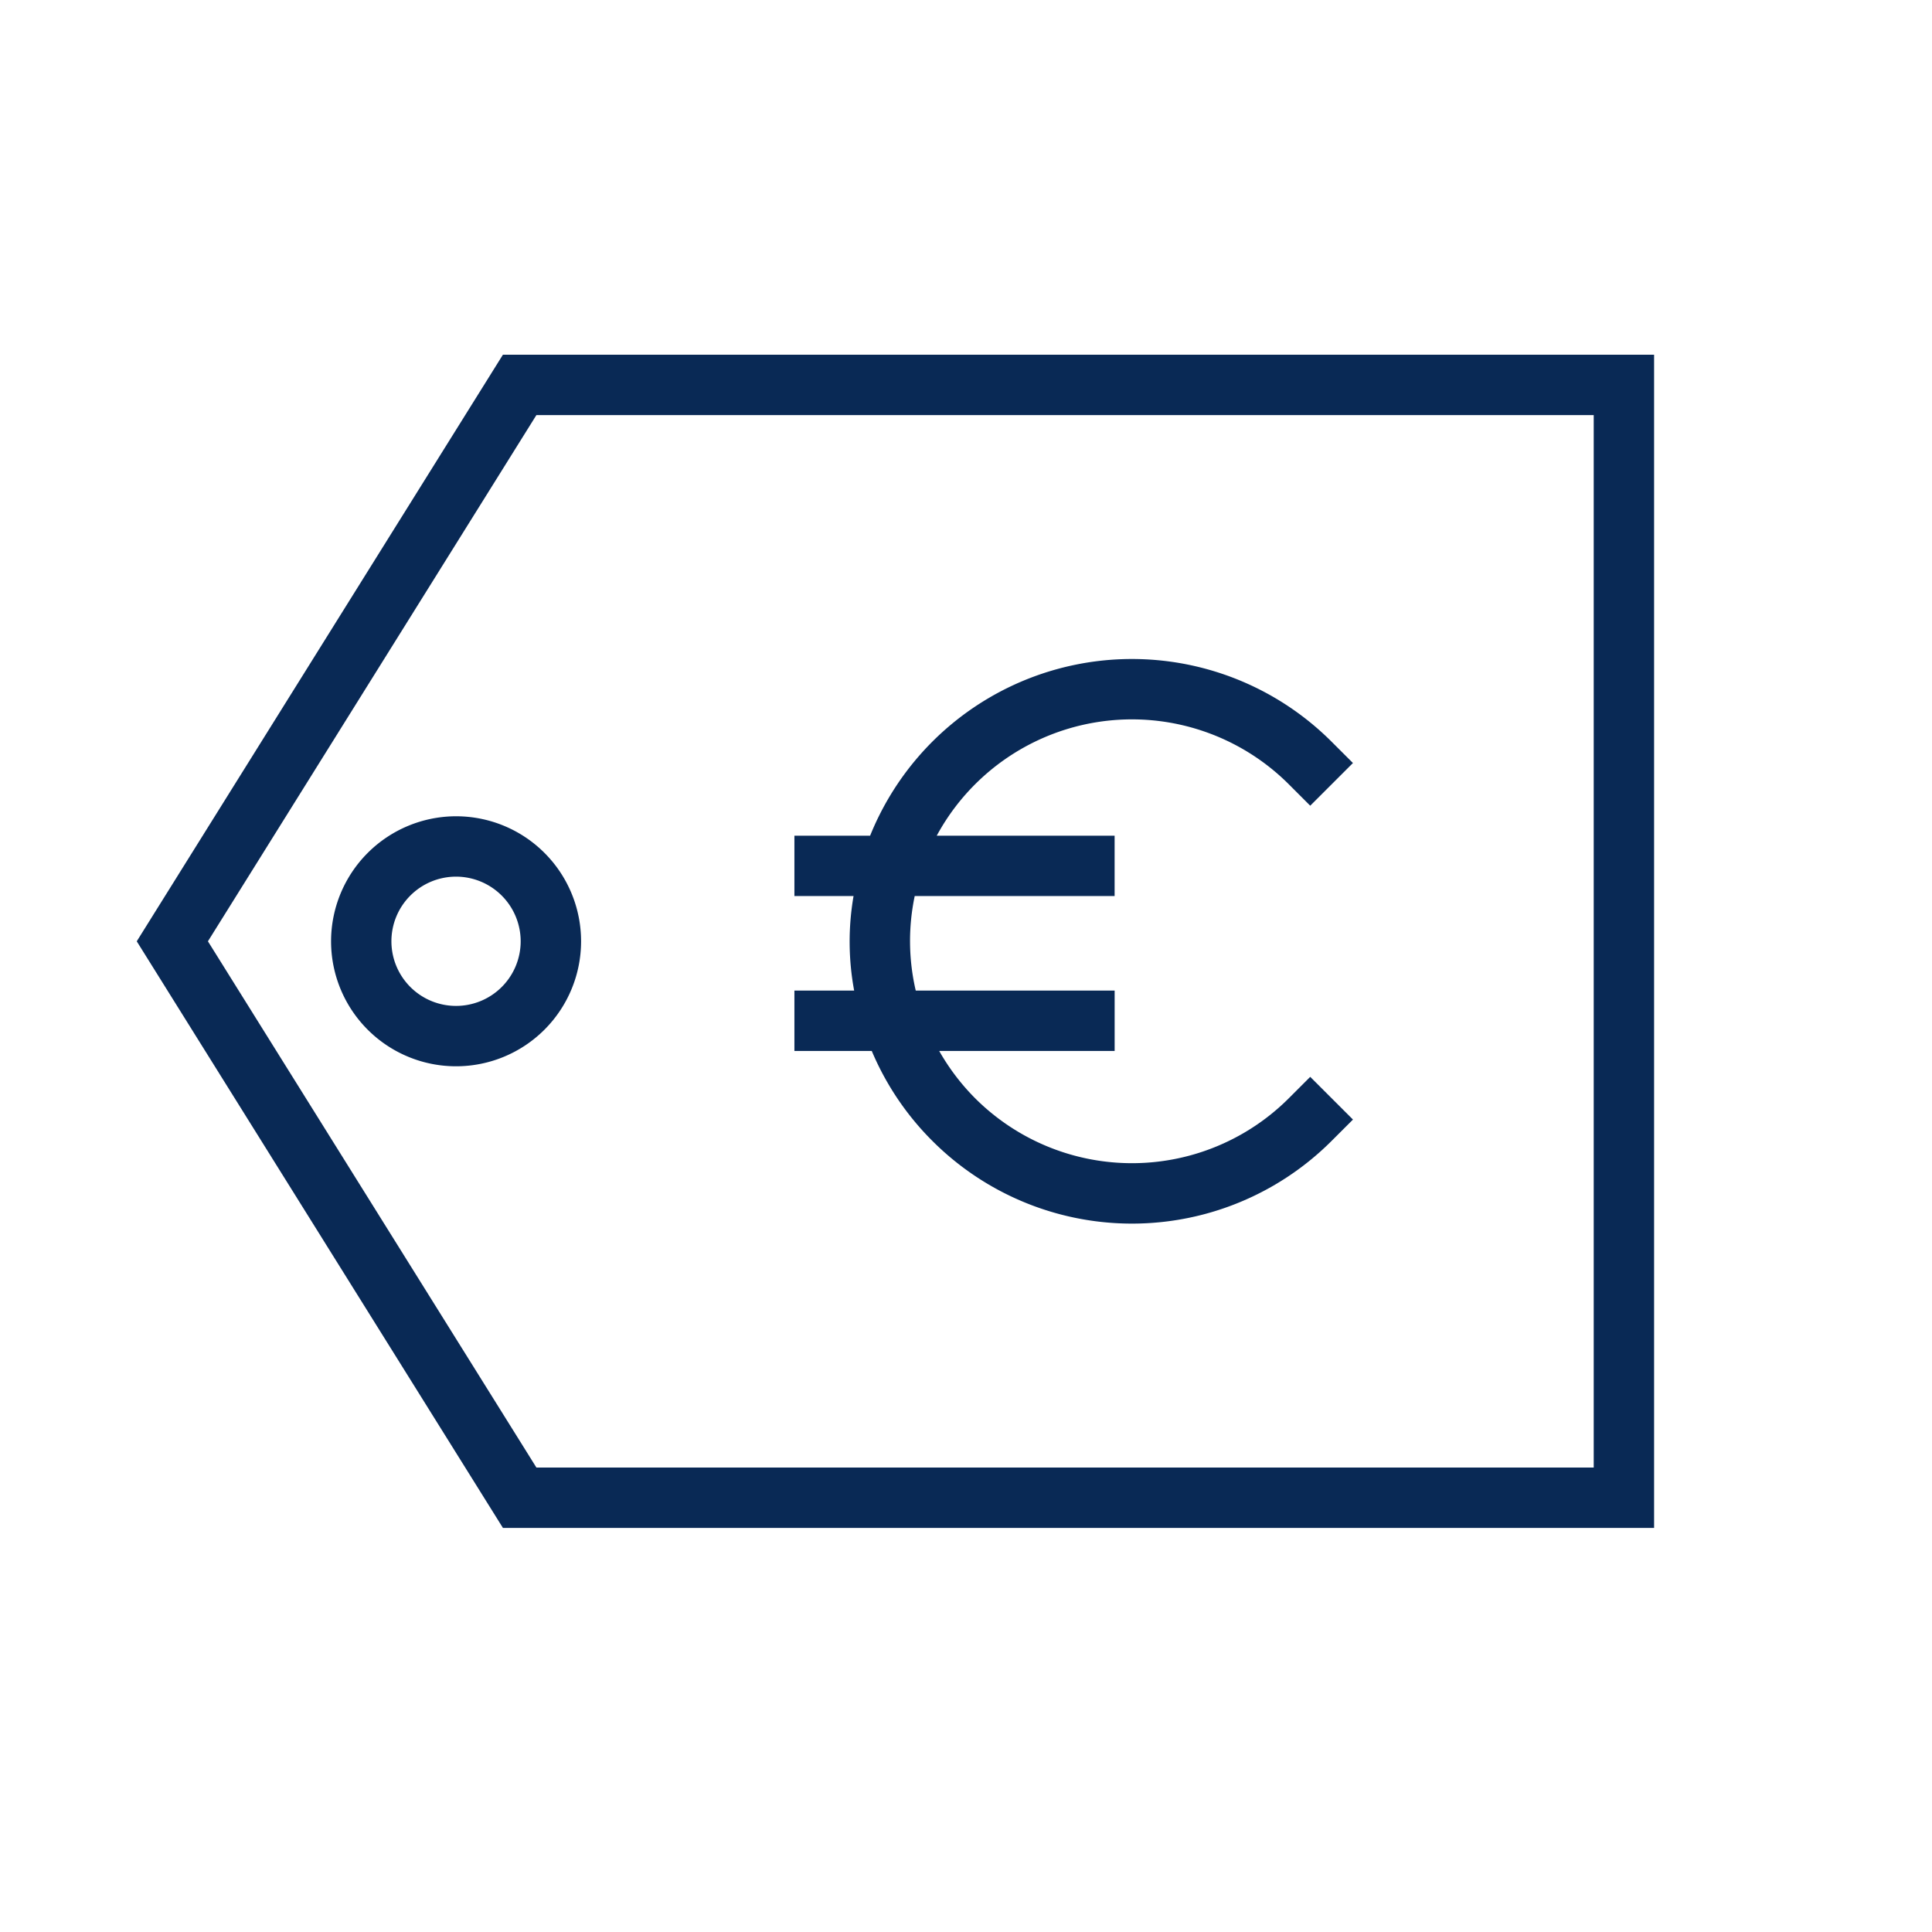 <svg xmlns="http://www.w3.org/2000/svg" viewBox="0 0 64 64"><defs><style>.cls-1{fill:#092955;}</style></defs><g id="Layer_1" data-name="Layer 1"><path class="cls-1" d="M16.66,11.75,4.53,31.182,16.66,50.614H54.794V11.75ZM52.794,48.614H17.769L6.888,31.182,17.769,13.75H52.794Z"/><path class="cls-1" d="M10.967,31.181a4.141,4.141,0,1,0,4.141-4.141A4.145,4.145,0,0,0,10.967,31.181Zm6.281,0a2.141,2.141,0,1,1-2.141-2.141A2.143,2.143,0,0,1,17.248,31.181Z"/><path class="cls-1" d="M30.886,37.794a9.35,9.35,0,0,0,13.225,0l.708-.707L43.403,35.672l-.707.707a7.351,7.351,0,0,1-10.396,0,7.395,7.395,0,0,1-1.188-1.565h5.812v-2H30.335a7.243,7.243,0,0,1-.034-3.131h6.622v-2H31.031A7.353,7.353,0,0,1,42.696,25.983l.707.707L44.818,25.276l-.708-.707a9.353,9.353,0,0,0-15.286,3.114h-2.508v2h1.959a8.87,8.87,0,0,0,.02,3.131H26.316v2h2.562A9.33,9.33,0,0,0,30.886,37.794Z"/></g></svg>